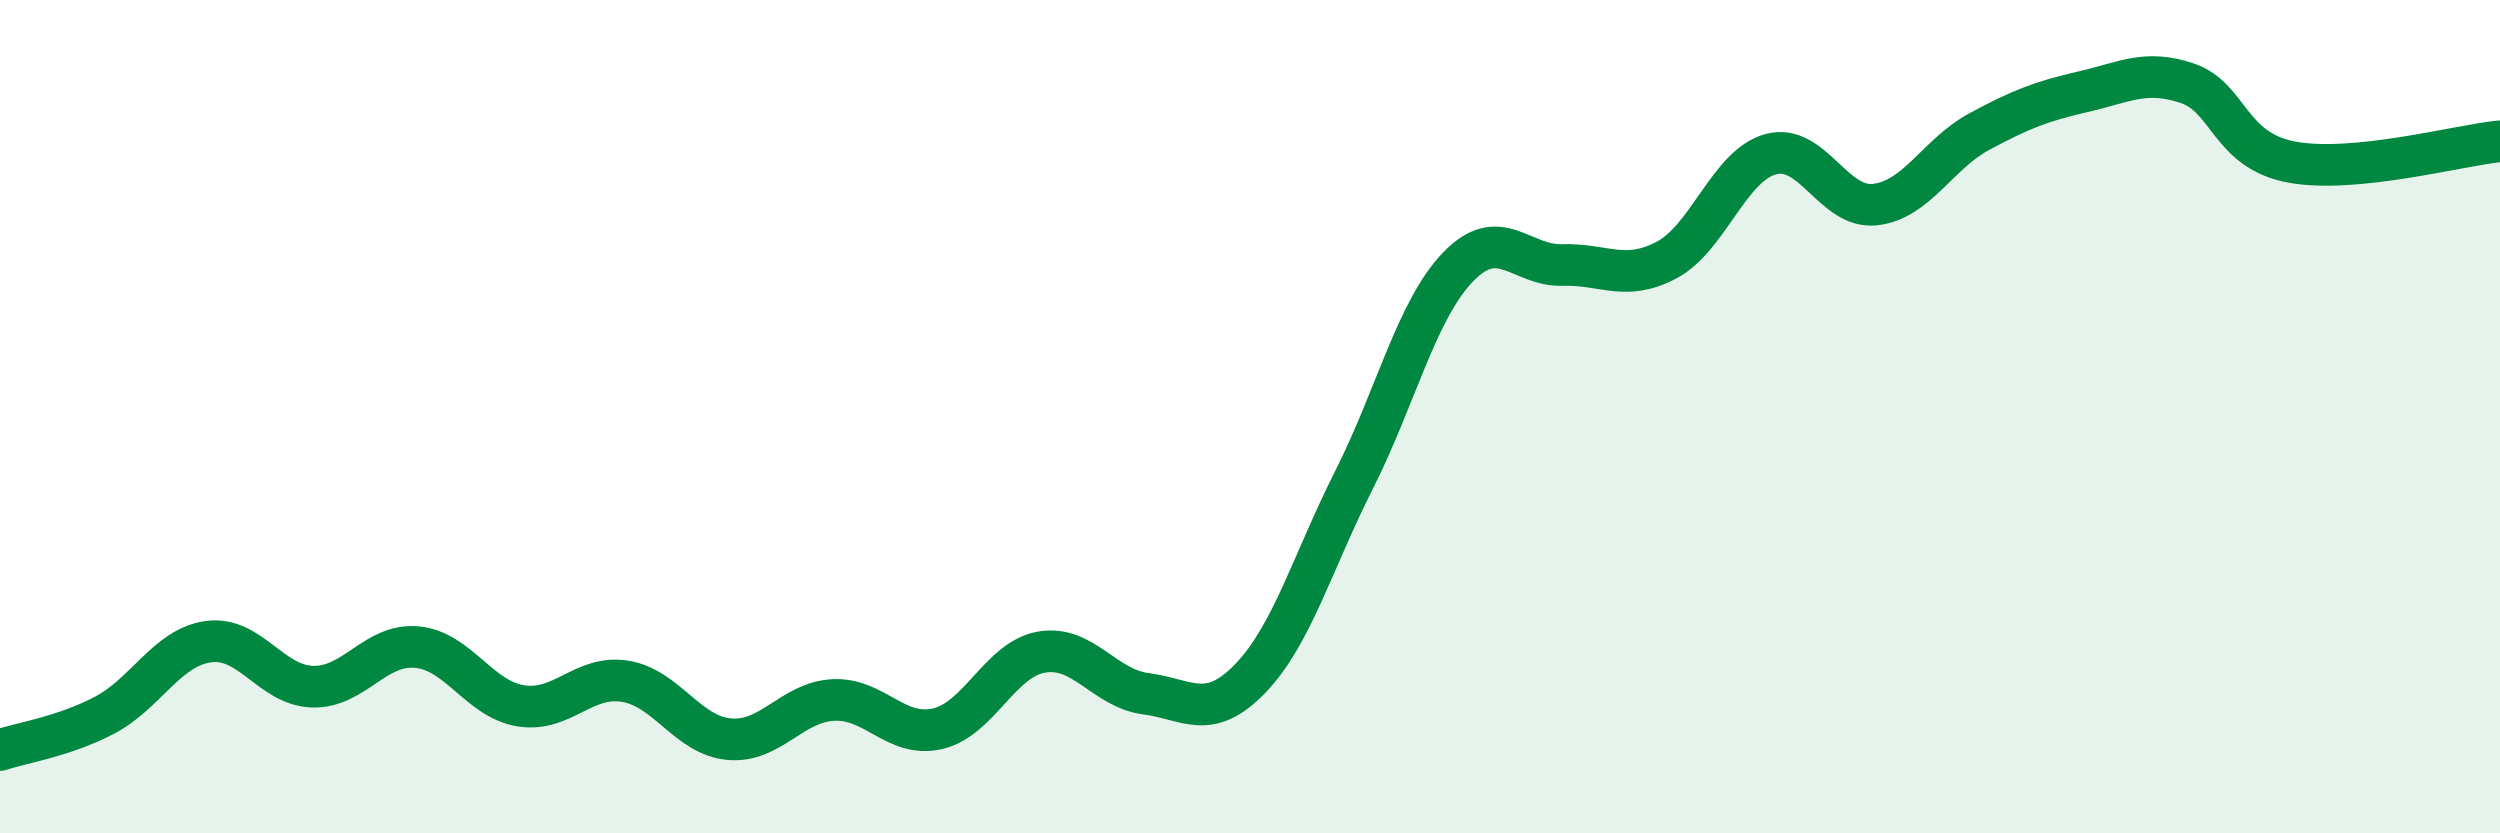 
    <svg width="60" height="20" viewBox="0 0 60 20" xmlns="http://www.w3.org/2000/svg">
      <path
        d="M 0,18 C 0.5,17.83 1.5,17.69 2.5,17.17 C 3.5,16.65 4,15.54 5,15.4 C 6,15.26 6.5,16.45 7.5,16.48 C 8.5,16.51 9,15.44 10,15.53 C 11,15.62 11.5,16.78 12.5,16.94 C 13.5,17.1 14,16.19 15,16.35 C 16,16.51 16.5,17.65 17.5,17.74 C 18.5,17.83 19,16.85 20,16.8 C 21,16.75 21.5,17.72 22.5,17.49 C 23.5,17.26 24,15.82 25,15.65 C 26,15.48 26.5,16.52 27.5,16.65 C 28.5,16.78 29,17.32 30,16.29 C 31,15.26 31.5,13.49 32.5,11.51 C 33.5,9.53 34,7.43 35,6.4 C 36,5.37 36.5,6.39 37.5,6.36 C 38.5,6.33 39,6.77 40,6.24 C 41,5.71 41.5,3.97 42.5,3.7 C 43.5,3.43 44,5.02 45,4.91 C 46,4.8 46.5,3.7 47.5,3.16 C 48.5,2.62 49,2.43 50,2.2 C 51,1.97 51.5,1.66 52.5,2 C 53.5,2.34 53.5,3.61 55,3.89 C 56.5,4.17 59,3.49 60,3.39L60 20L0 20Z"
        fill="#008740"
        opacity="0.1"
        stroke-linecap="round"
        stroke-linejoin="round"
      />
      <path
        d="M 0,18 C 0.5,17.83 1.5,17.69 2.5,17.17 C 3.5,16.65 4,15.54 5,15.4 C 6,15.26 6.5,16.45 7.5,16.48 C 8.5,16.51 9,15.44 10,15.53 C 11,15.62 11.5,16.78 12.5,16.94 C 13.5,17.1 14,16.19 15,16.35 C 16,16.51 16.5,17.65 17.5,17.74 C 18.5,17.83 19,16.85 20,16.8 C 21,16.75 21.5,17.72 22.5,17.49 C 23.5,17.26 24,15.82 25,15.65 C 26,15.48 26.5,16.52 27.5,16.65 C 28.5,16.78 29,17.32 30,16.29 C 31,15.26 31.5,13.49 32.5,11.51 C 33.5,9.53 34,7.43 35,6.4 C 36,5.37 36.5,6.39 37.5,6.36 C 38.5,6.33 39,6.77 40,6.24 C 41,5.71 41.5,3.97 42.5,3.7 C 43.5,3.43 44,5.02 45,4.91 C 46,4.8 46.5,3.7 47.5,3.16 C 48.5,2.62 49,2.43 50,2.2 C 51,1.97 51.5,1.66 52.5,2 C 53.5,2.34 53.5,3.61 55,3.89 C 56.5,4.17 59,3.49 60,3.39"
        stroke="#008740"
        stroke-width="1"
        fill="none"
        stroke-linecap="round"
        stroke-linejoin="round"
      />
    </svg>
  